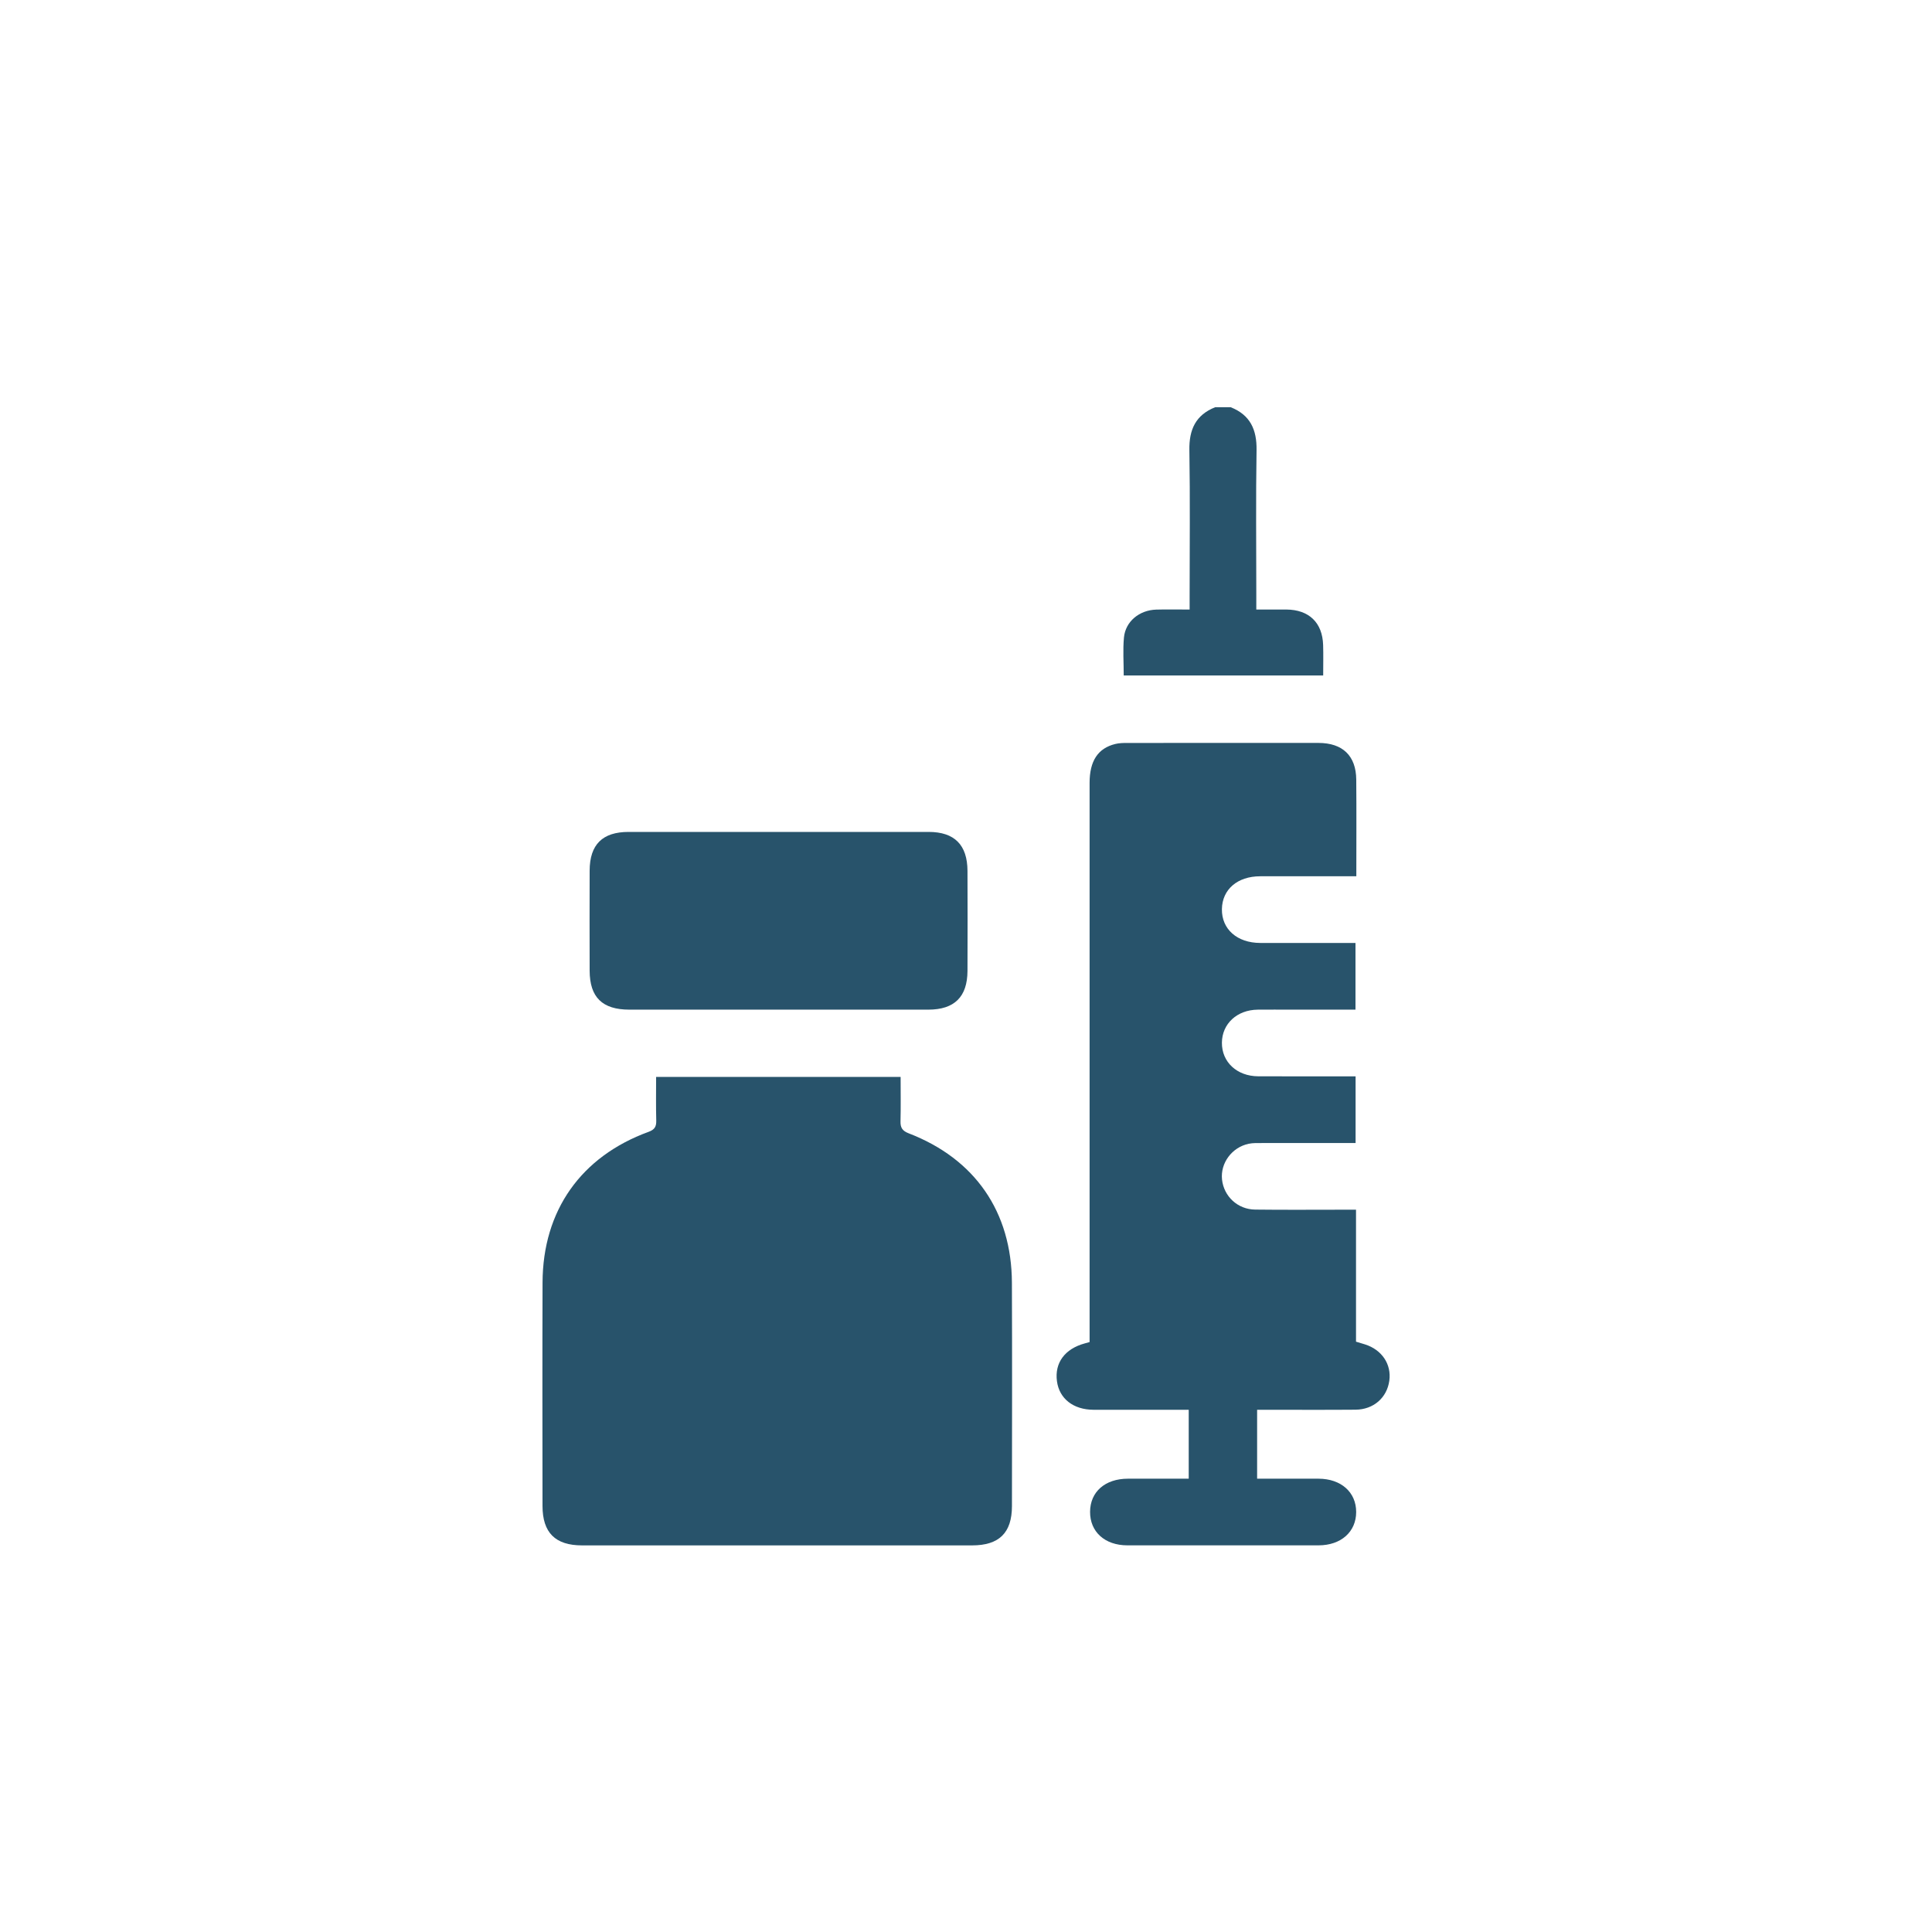 <?xml version="1.0" encoding="UTF-8"?><svg id="Layer_1" xmlns="http://www.w3.org/2000/svg" viewBox="0 0 1000 1000"><defs><style>.cls-1{fill:#28536b;}</style></defs><g id="gApez4"><g><path class="cls-1" d="M637.01,210.78c10.09,4,13.55,11.57,13.38,22.18-.41,24.91-.13,49.82-.13,74.74v7.79c5.4,0,10.48-.03,15.56,0,11.7,.09,18.67,6.76,19.03,18.36,.16,5.14,.03,10.28,.03,15.78h-103.24c0-6.76-.49-13.28,.12-19.69,.8-8.28,7.98-14.16,16.72-14.41,5.53-.16,11.06-.03,17.27-.03,0-2.7,0-4.95,0-7.21,0-25.1,.29-50.21-.13-75.31-.18-10.62,3.26-18.19,13.35-22.2h8.05Z"/><path class="cls-1" d="M339.59,557.41h126.57c0,7.69,.13,15.32-.06,22.94-.09,3.35,.97,5,4.27,6.27,34.27,13.2,53.24,40.62,53.39,77.34,.15,38.54,.07,77.09,.02,115.63-.02,13.82-6.65,20.29-20.59,20.3-67.31,0-134.62,0-201.93,0-13.83,0-20.45-6.56-20.46-20.42-.04-38.54-.11-77.09,.02-115.63,.12-37.22,19.87-65.23,54.9-78.01,3.12-1.14,4.03-2.69,3.95-5.83-.2-7.42-.07-14.86-.07-22.57Z"/><path class="cls-1" d="M702.03,453.56c-17.19,0-33.48-.02-49.77,0-11.76,.02-19.64,6.8-19.8,16.99-.16,10.39,7.87,17.5,19.86,17.52,16.29,.02,32.57,0,49.28,0v34.52c-11.21,0-22.27,0-33.33,0-5.75,0-11.51-.05-17.26,.01-10.71,.11-18.46,7.27-18.55,17.08-.1,10.01,7.76,17.36,18.8,17.41,14.57,.06,29.15,.02,43.72,.02,2.09,0,4.19,0,6.67,0v34.52c-16.31,0-32.37-.01-48.43,.01-2.29,0-4.65-.09-6.87,.37-8.71,1.81-14.75,10.02-13.83,18.53,.94,8.69,8.07,15.43,17.12,15.54,15.15,.19,30.3,.06,45.45,.06,2.09,0,4.17,0,6.78,0v68.31c1.83,.56,3.24,.97,4.65,1.41,8.74,2.77,13.76,10.26,12.59,18.77-1.22,8.83-8.14,14.95-17.5,15.03-15.53,.13-31.06,.04-46.6,.04-1.31,0-2.61,0-4.33,0v35.67c10.78,0,21.28-.02,31.79,0,11.65,.03,19.49,6.99,19.48,17.24,0,10.26-7.83,17.25-19.48,17.26-32.98,.03-65.96,.03-98.95,0-11.67-.01-19.37-7-19.3-17.38,.07-10.34,7.76-17.09,19.56-17.12,10.34-.03,20.69,0,31.5,0v-35.67c-9.18,0-18.31,0-27.44,0-7.29,0-14.57,.03-21.86,0-10.43-.05-17.68-5.74-18.9-14.75-1.29-9.54,4.06-16.81,14.44-19.62,.72-.19,1.44-.4,2.45-.68v-7.52c0-93.96,0-187.92,0-281.88,0-11.38,4.29-17.93,13.27-20.16,2.01-.5,4.17-.54,6.26-.54,32.98-.03,65.96-.04,98.95-.01,12.49,.01,19.43,6.64,19.54,18.96,.15,16.46,.04,32.92,.04,50.07Z"/><path class="cls-1" d="M402.86,522.59c-25.69,0-51.38,0-77.07,0-14.03,0-20.55-6.37-20.59-20.19-.05-17.25-.05-34.51,0-51.76,.04-13.51,6.64-20.04,20.17-20.04,51.76-.01,103.53-.01,155.29,0,13.36,0,20.06,6.69,20.11,20.19,.07,17.25,.07,34.51,0,51.76-.06,13.44-6.77,20.03-20.26,20.04-25.88,.02-51.76,0-77.65,0Z"/></g></g></svg>